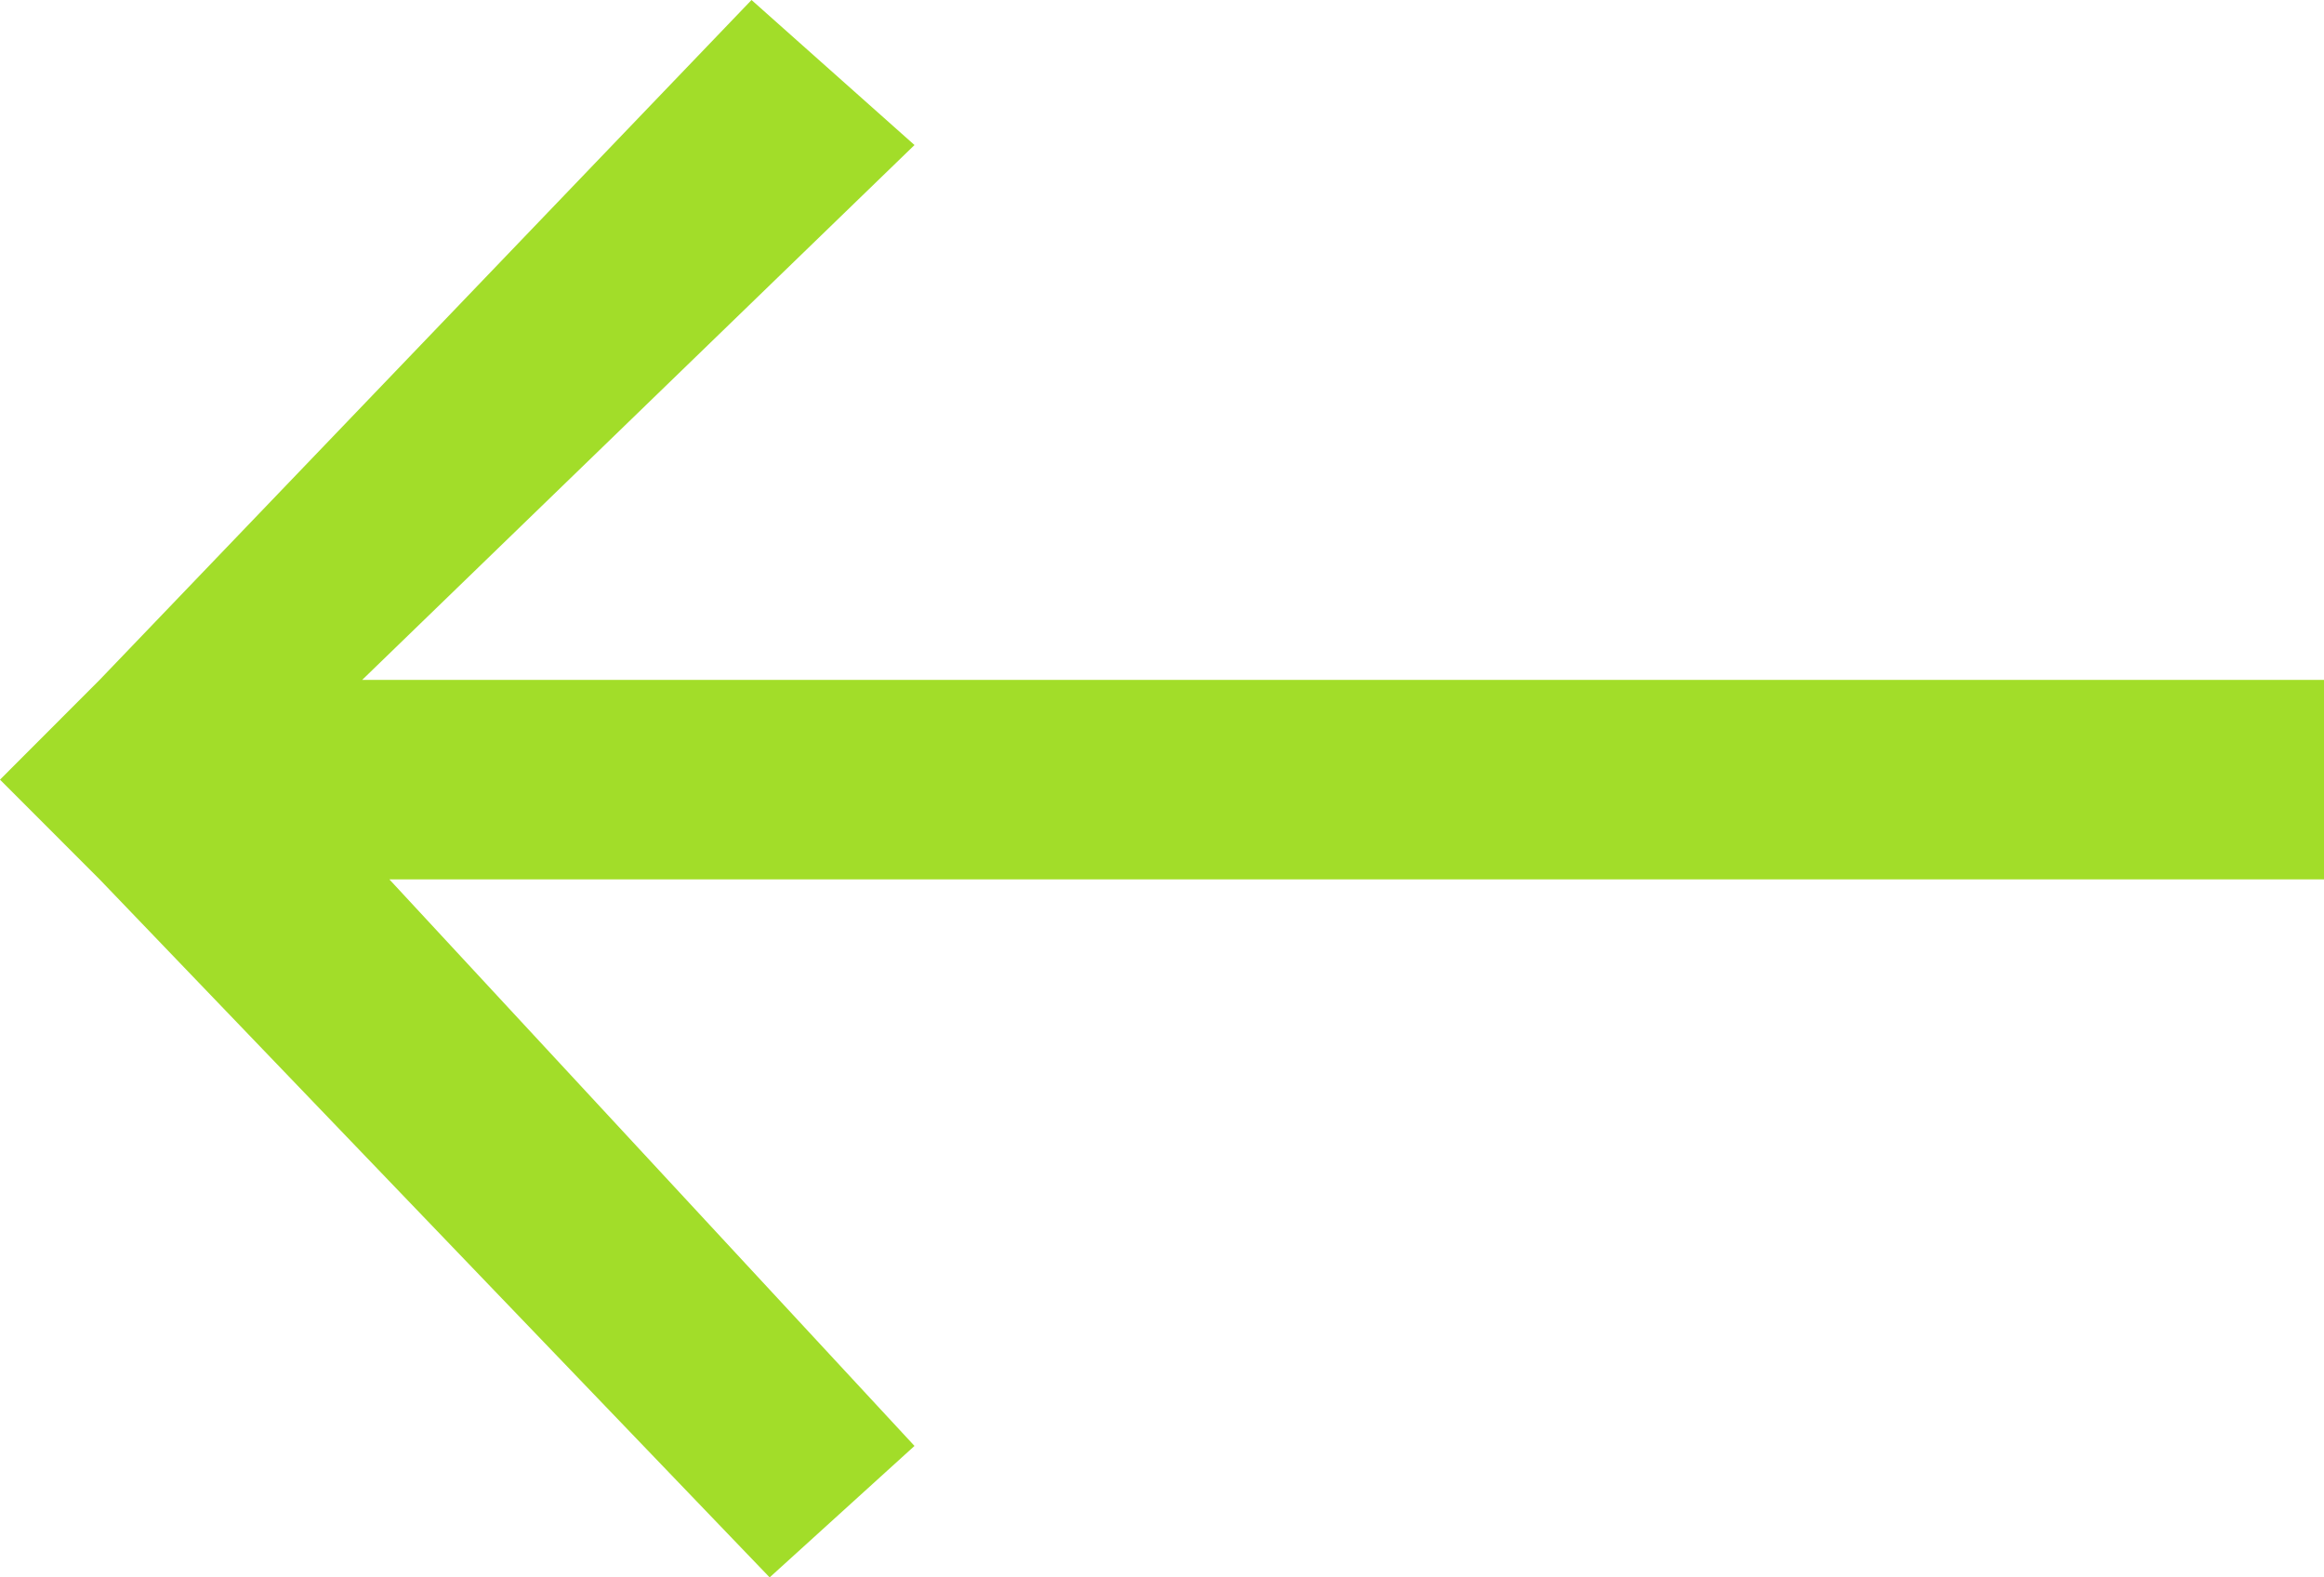 <?xml version="1.0" encoding="UTF-8"?> <svg xmlns="http://www.w3.org/2000/svg" width="56" height="38" viewBox="0 0 56 38" fill="none"> <path d="M18.109 0L2.4 16.379L0 18.782L2.4 21.184L18.546 38L22.036 34.833L9.382 21.184L56 21.184V16.379L8.727 16.379L22.036 3.494L18.109 0Z" fill="#A2DD29"></path> </svg> 